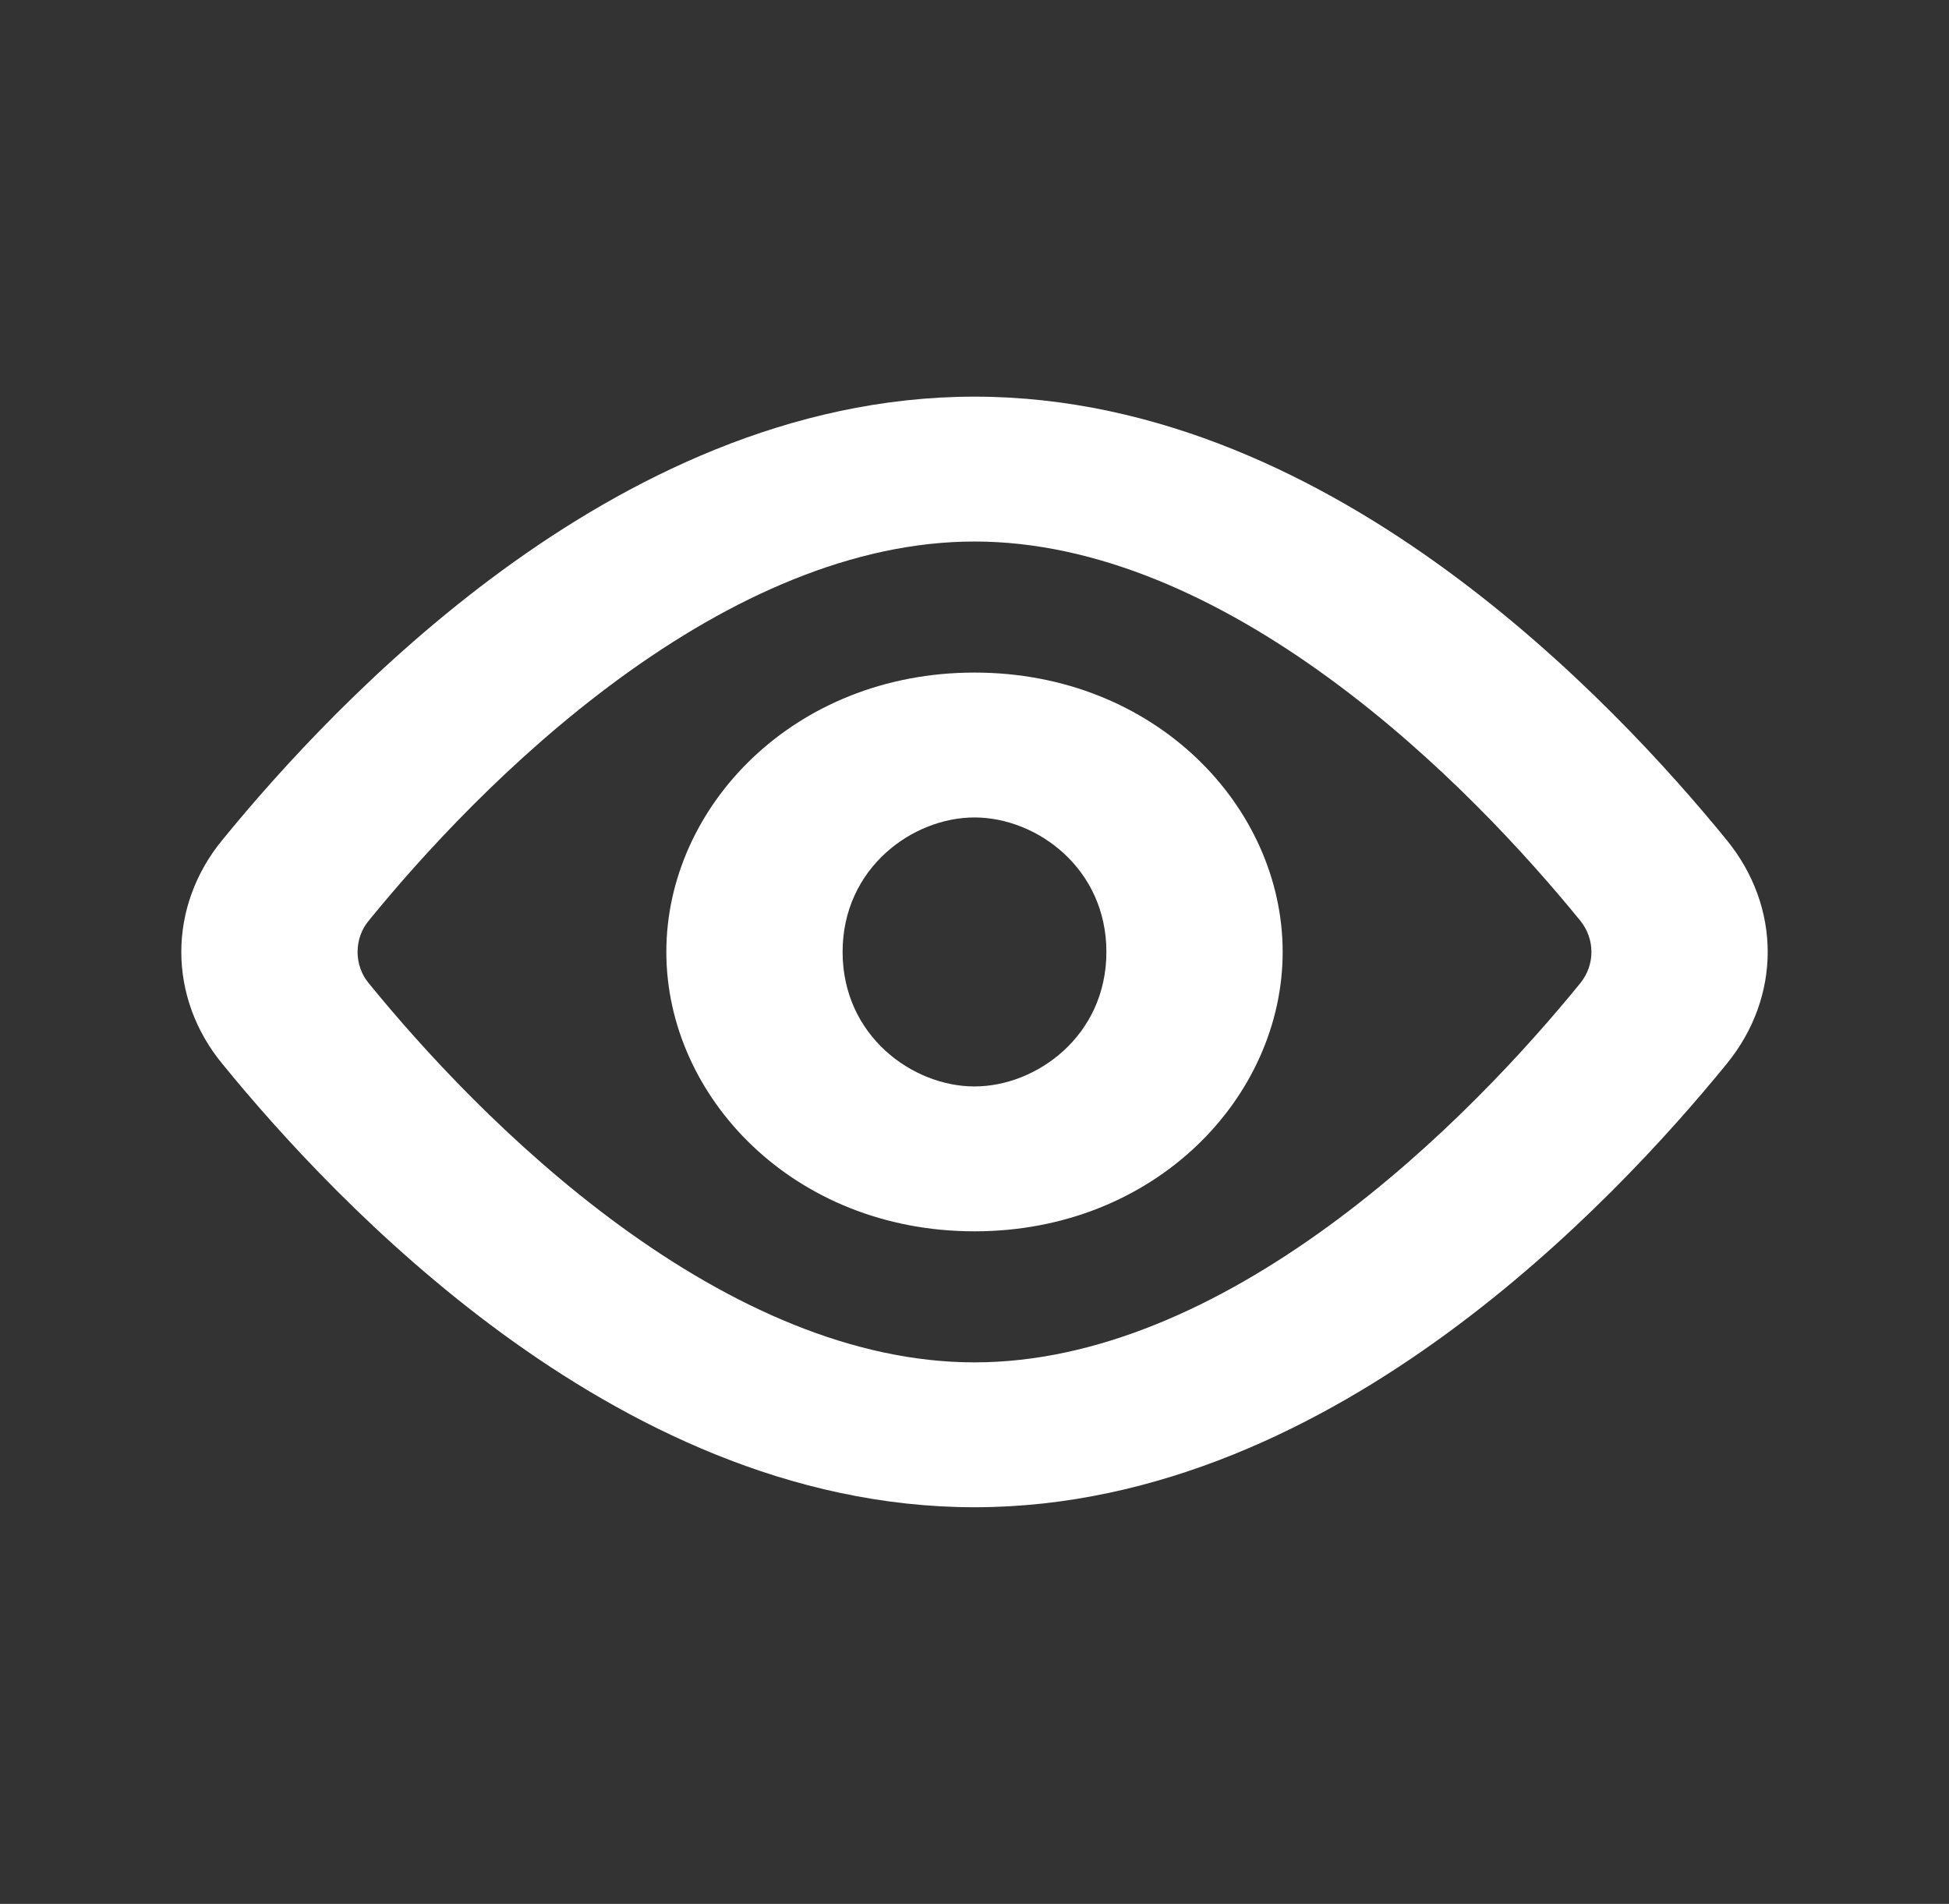 <?xml version="1.0" encoding="UTF-8"?> <svg xmlns="http://www.w3.org/2000/svg" width="43" height="42" viewBox="0 0 43 42" fill="none"><rect x="0" y="0" width="43" height="42" fill="#333333" stroke="none"/><path fill-rule="evenodd" clip-rule="evenodd" d="M13.67 14.966C11.248 16.736 9.3 18.88 8.136 20.309L8.129 20.318L8.129 20.318C7.985 20.492 7.889 20.732 7.889 21C7.889 21.268 7.985 21.508 8.129 21.682L8.136 21.691L8.136 21.691C9.3 23.12 11.248 25.264 13.67 27.034C16.128 28.83 18.82 30.054 21.5 30.054C24.181 30.054 26.872 28.83 29.33 27.034C31.753 25.264 33.7 23.12 34.864 21.691C35.193 21.287 35.194 20.715 34.864 20.309C33.7 18.88 31.753 16.736 29.33 14.966C26.872 13.17 24.181 11.946 21.5 11.946C18.82 11.946 16.128 13.17 13.67 14.966ZM11.086 12.578C13.823 10.579 17.413 8.75 21.5 8.75C25.587 8.75 29.178 10.579 31.914 12.578C34.685 14.602 36.844 16.995 38.096 18.532L38.097 18.533C39.301 20.013 39.302 21.988 38.096 23.468L38.096 23.468C36.844 25.005 34.685 27.398 31.914 29.422C29.178 31.421 25.587 33.25 21.5 33.25C17.413 33.25 13.823 31.421 11.086 29.422C8.318 27.399 6.16 25.009 4.908 23.472C4.307 22.744 4 21.874 4 21C4 20.126 4.307 19.256 4.907 18.528C6.16 16.991 8.318 14.601 11.086 12.578ZM21.5 18.033C20.131 18.033 18.59 19.152 18.59 21C18.59 22.848 20.131 23.967 21.5 23.967C22.869 23.967 24.41 22.848 24.41 21C24.41 19.152 22.869 18.033 21.5 18.033ZM14.701 21C14.701 17.805 17.507 14.837 21.5 14.837C25.493 14.837 28.299 17.805 28.299 21C28.299 24.195 25.493 27.163 21.5 27.163C17.507 27.163 14.701 24.195 14.701 21Z" fill="white"></path></svg> 